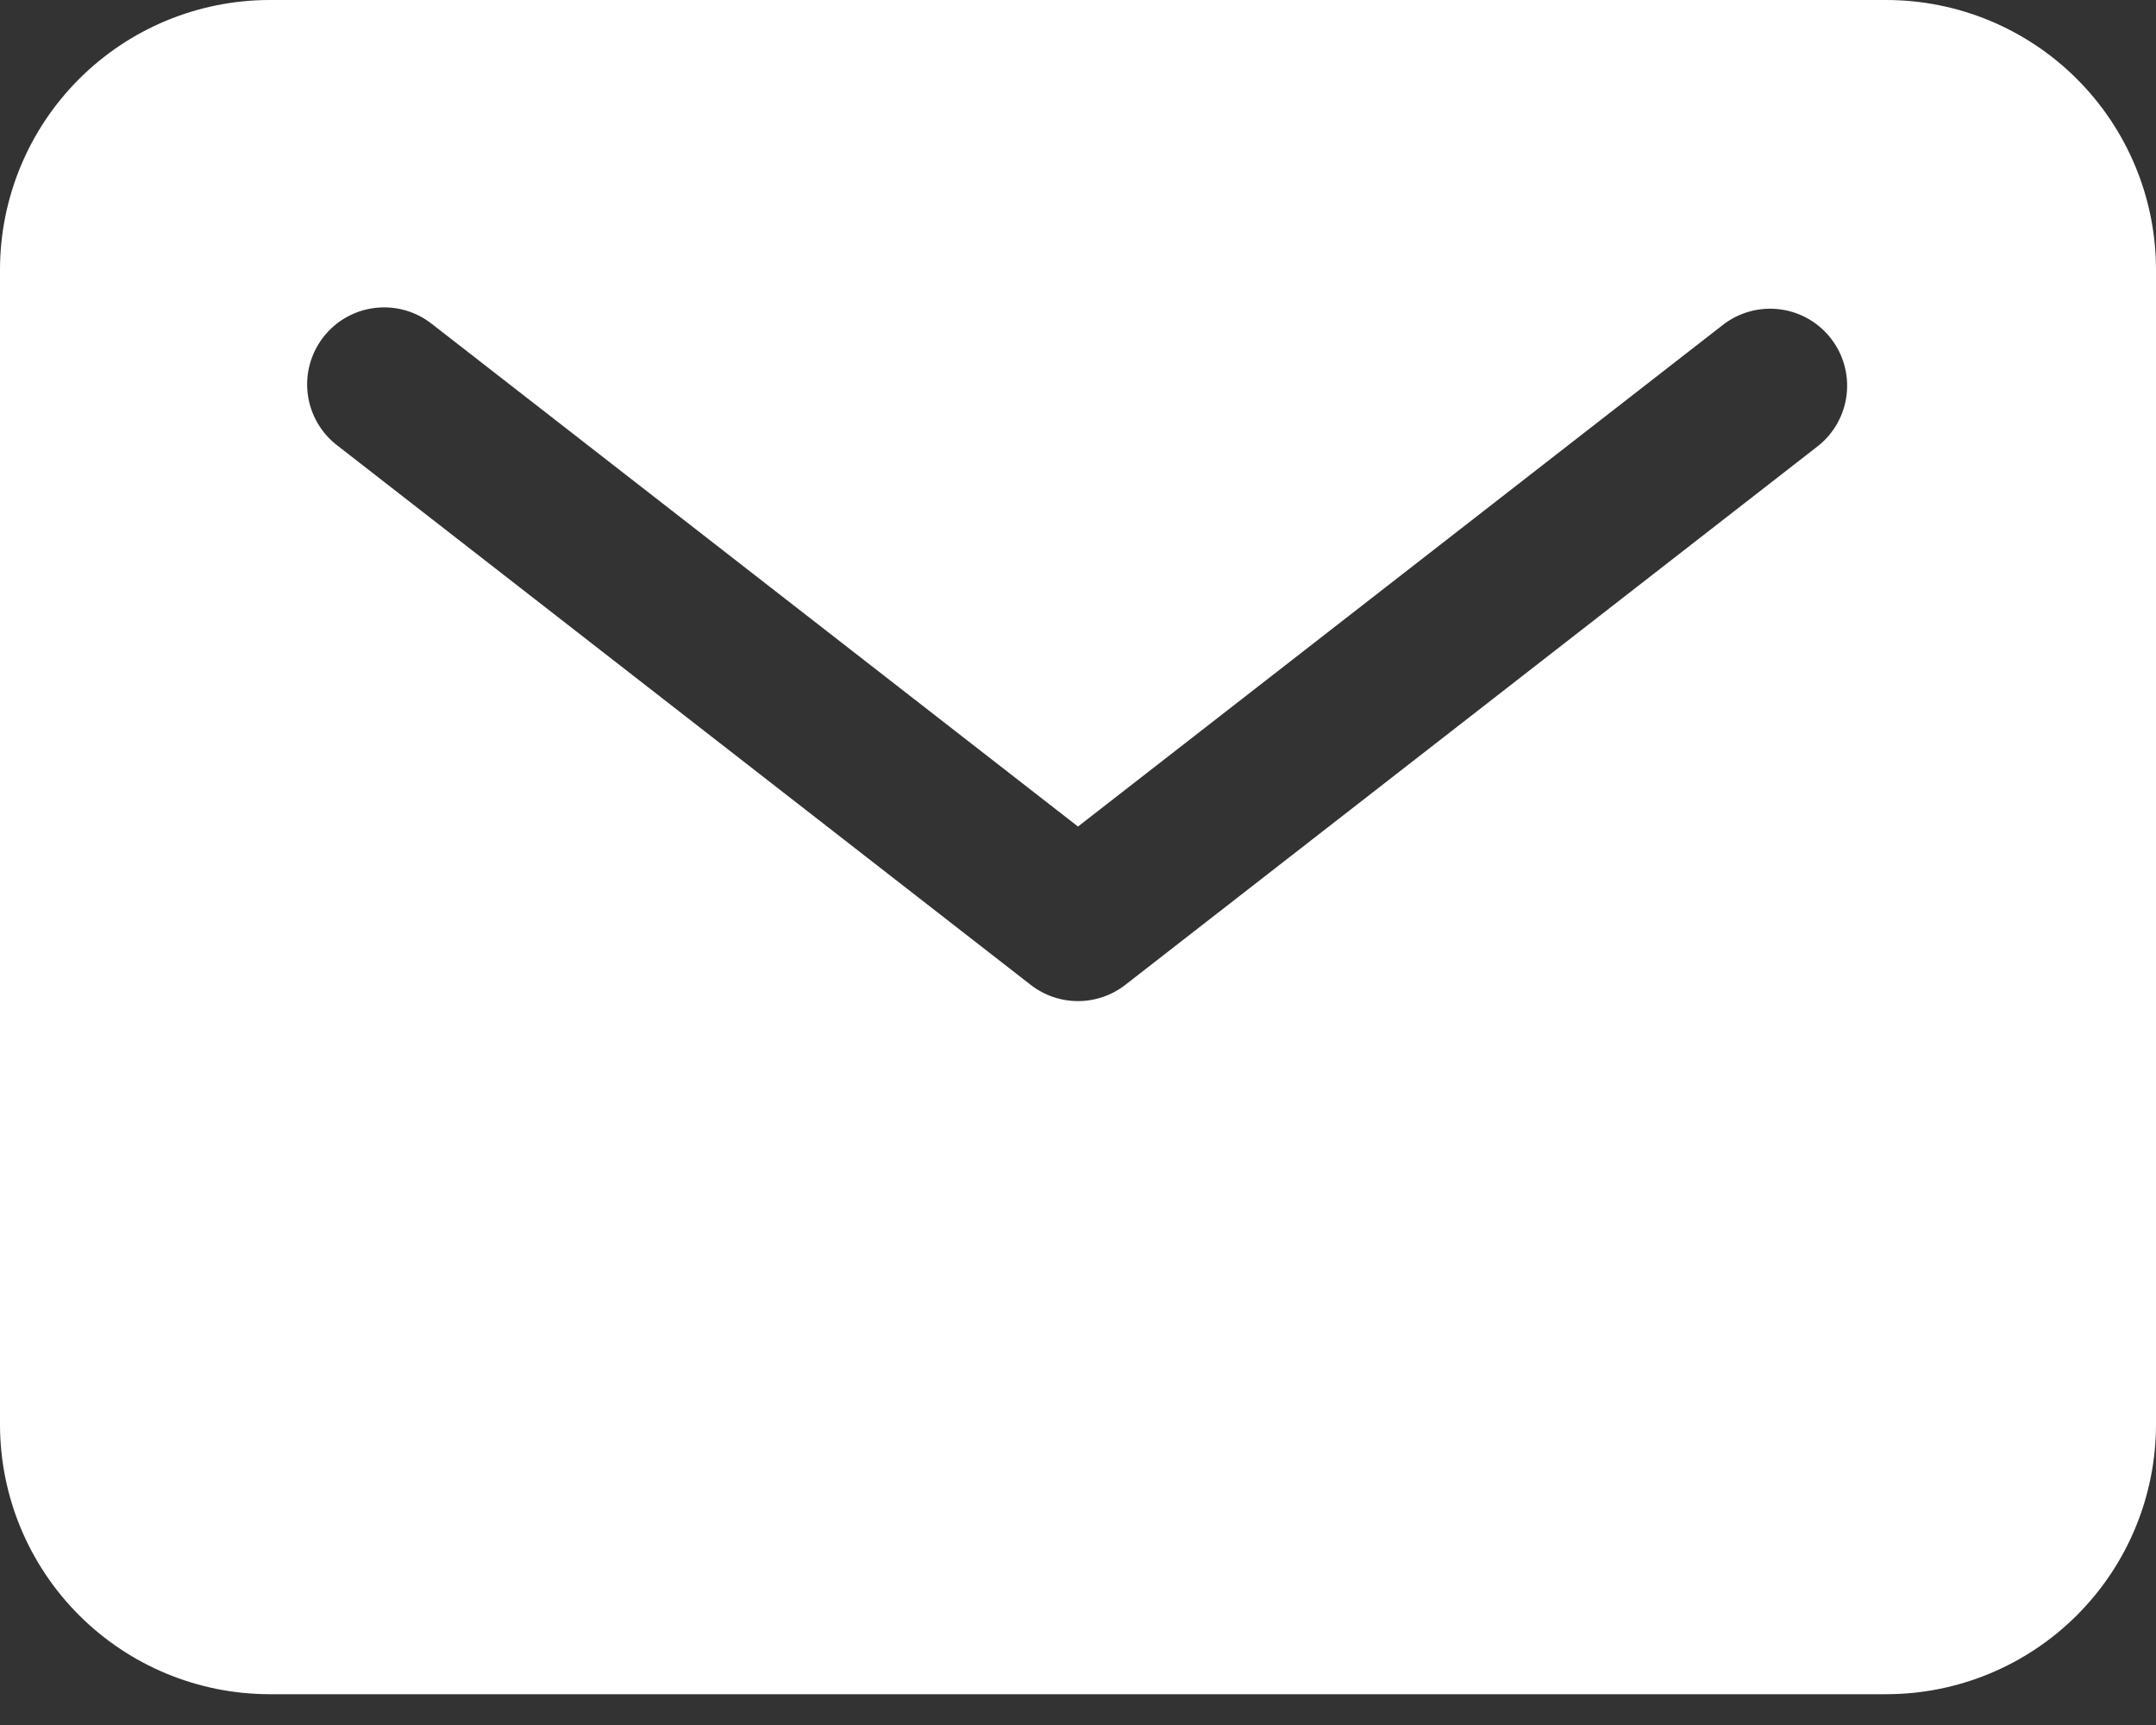 <svg width="50" height="40" viewBox="0 0 50 40" fill="none" xmlns="http://www.w3.org/2000/svg">
<rect x="0" y="0" width="50" height="40" fill="#333333" stroke="none"/>
<path d="M43.75 0H6.25C4.593 0.002 3.004 0.661 1.833 1.833C0.661 3.004 0.002 4.593 0 6.25V33.036C0.002 34.693 0.661 36.282 1.833 37.453C3.004 38.625 4.593 39.284 6.25 39.286H43.75C45.407 39.284 46.996 38.625 48.167 37.453C49.339 36.282 49.998 34.693 50 33.036V6.25C49.998 4.593 49.339 3.004 48.167 1.833C46.996 0.661 45.407 0.002 43.75 0V0ZM42.167 10.338L26.096 22.838C25.783 23.082 25.397 23.214 25 23.214C24.603 23.214 24.217 23.082 23.904 22.838L7.833 10.338C7.644 10.196 7.485 10.017 7.366 9.812C7.247 9.608 7.169 9.382 7.138 9.147C7.107 8.913 7.123 8.674 7.185 8.446C7.247 8.218 7.354 8.004 7.499 7.817C7.644 7.63 7.825 7.474 8.031 7.358C8.237 7.242 8.464 7.167 8.699 7.14C8.934 7.112 9.173 7.131 9.4 7.196C9.628 7.261 9.84 7.371 10.025 7.519L25 19.166L39.975 7.519C40.35 7.236 40.821 7.112 41.286 7.174C41.751 7.235 42.173 7.477 42.461 7.848C42.749 8.218 42.88 8.687 42.825 9.153C42.77 9.619 42.534 10.045 42.167 10.338Z" fill="white"/>
</svg>
